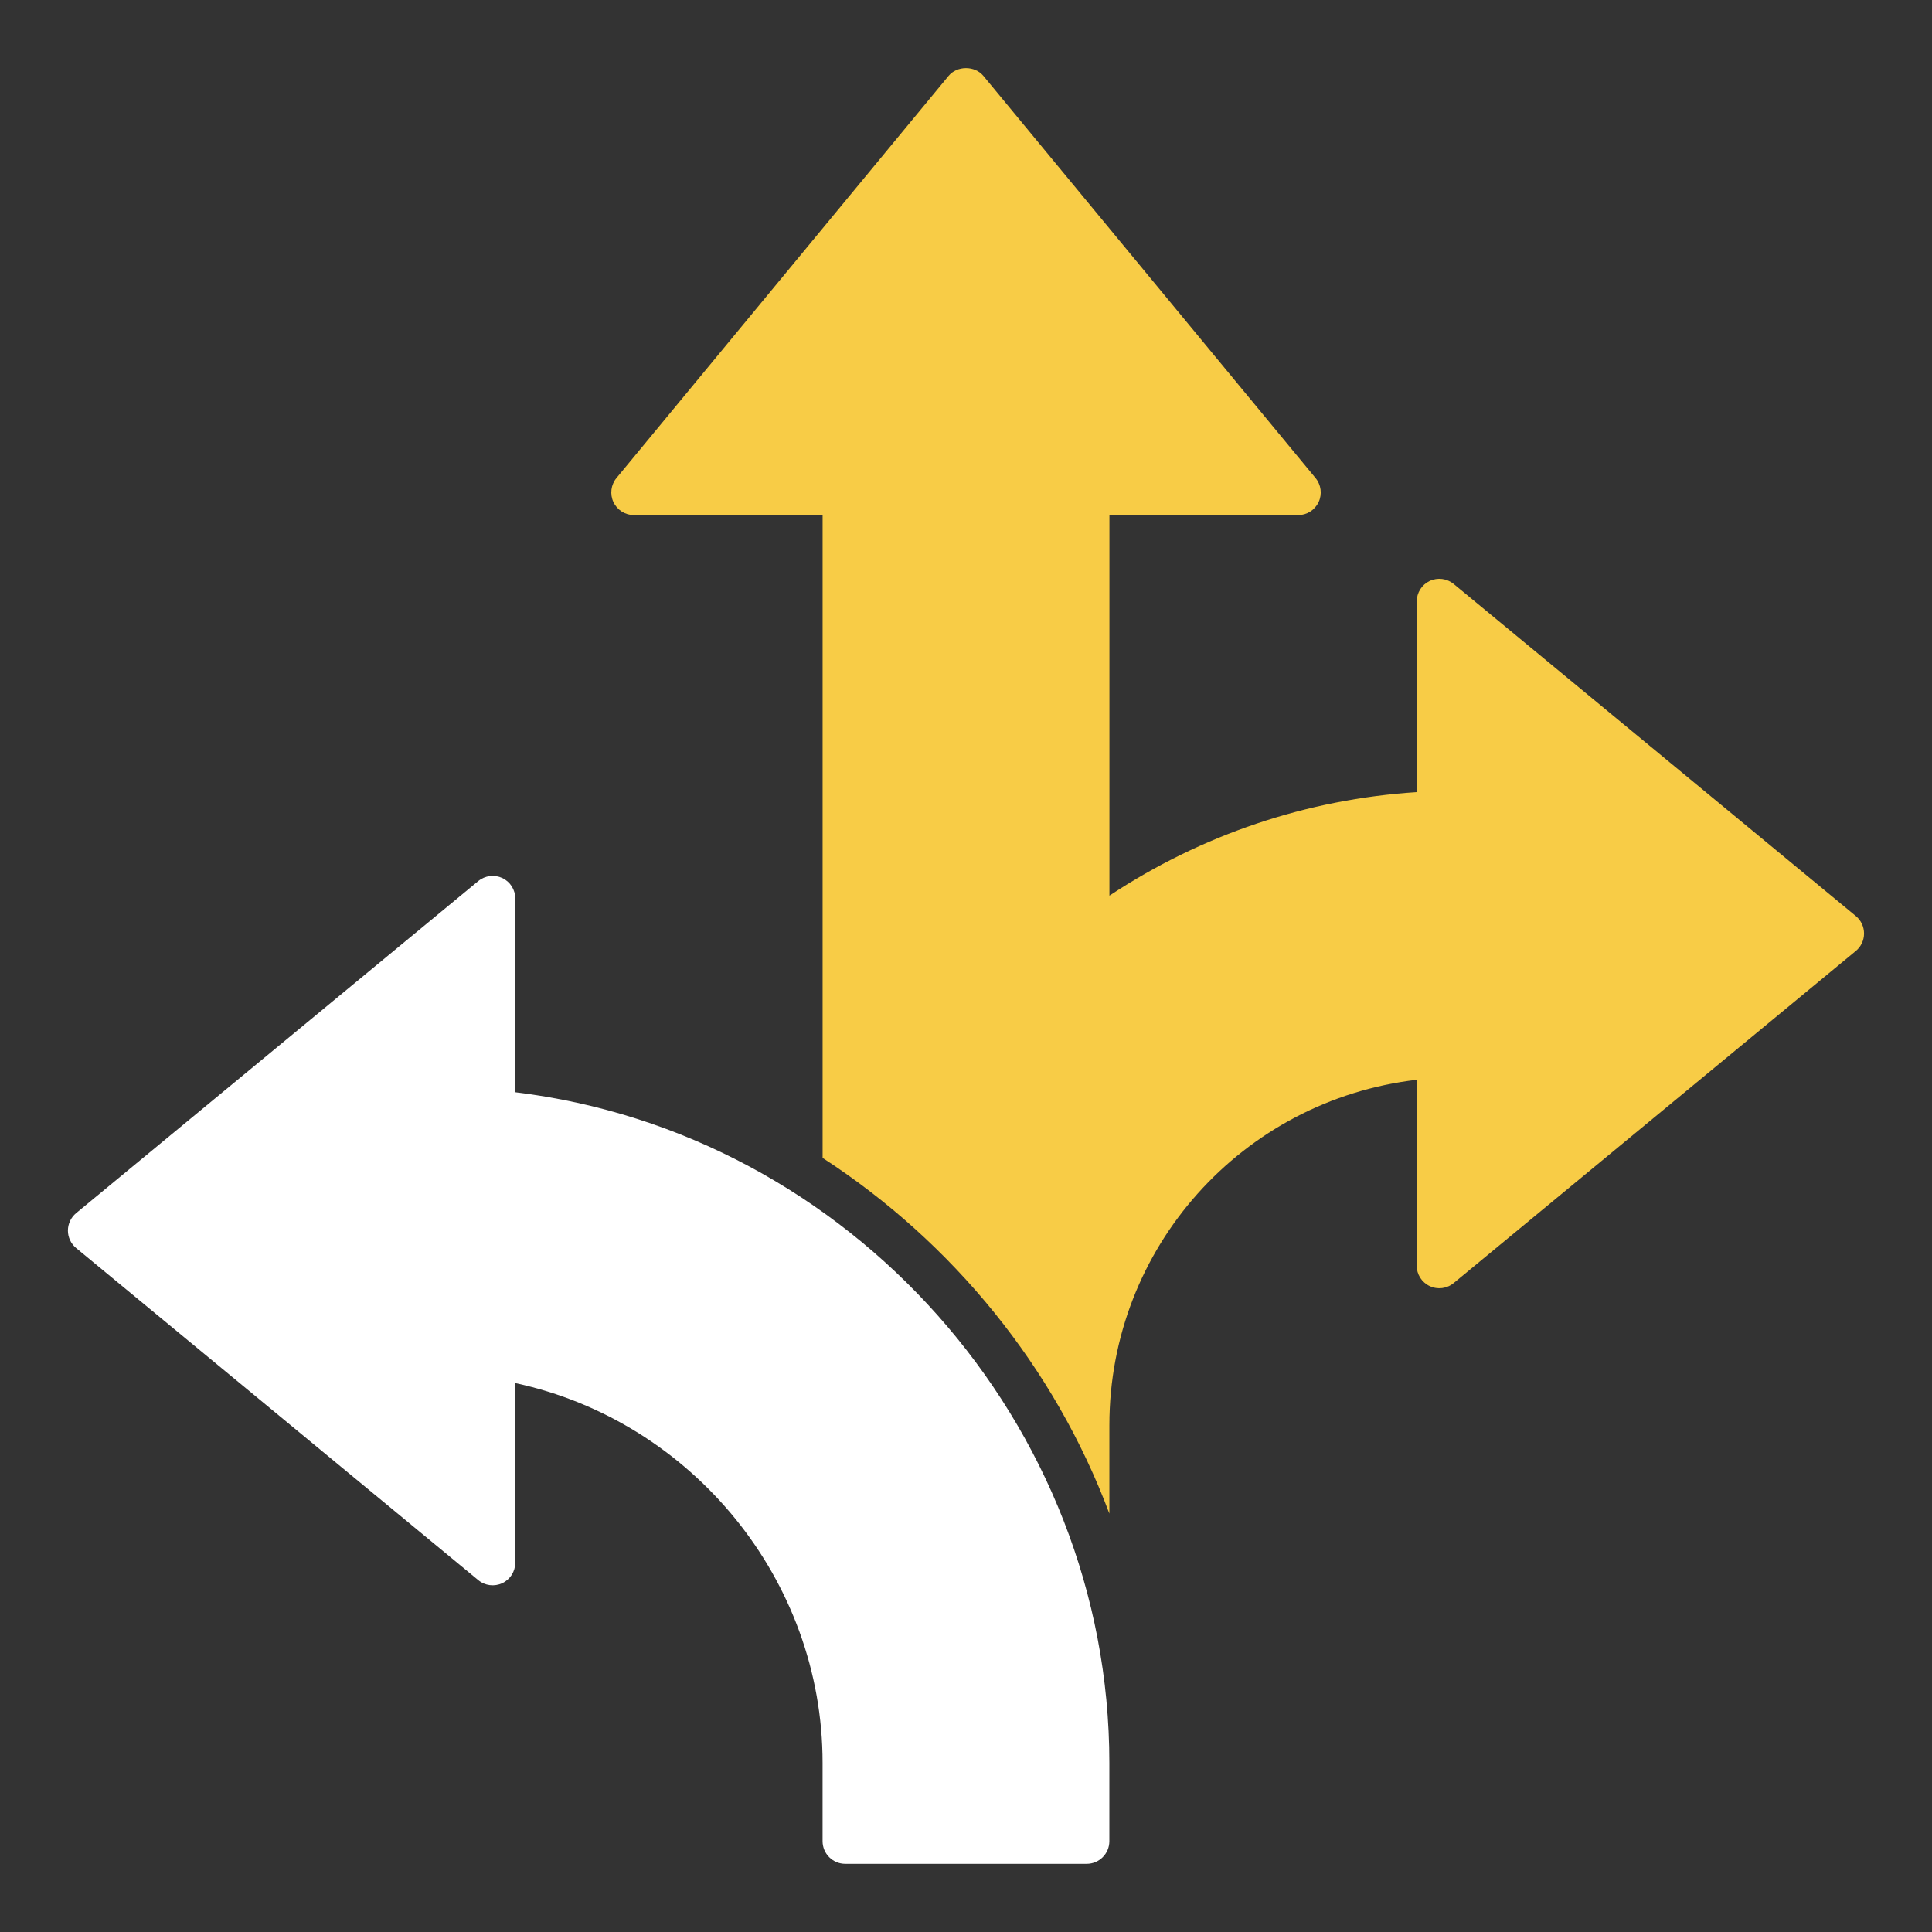 <svg xmlns="http://www.w3.org/2000/svg" width="80" height="80" viewBox="0 0 80 80" fill="none"><rect x="0" y="0" width="80" height="80" fill="#333333" stroke="none"/><path d="M21.337 45.228V37.207C21.337 36.843 21.129 36.513 20.8 36.358C20.473 36.205 20.084 36.253 19.804 36.484L3.152 50.233C2.938 50.411 2.812 50.676 2.812 50.956C2.812 51.236 2.938 51.501 3.152 51.678L19.802 65.428C20.082 65.661 20.471 65.708 20.799 65.555C21.128 65.4 21.336 65.07 21.336 64.706V57.271C28.663 58.847 34.061 65.423 34.061 72.997V76.24C34.061 76.757 34.481 77.177 34.999 77.177H44.999C45.516 77.177 45.936 76.757 45.936 76.24V72.997C45.936 58.946 35.199 46.912 21.336 45.227L21.337 45.228Z" fill="white"></path><path d="M76.847 37.932L60.197 24.183C59.916 23.951 59.529 23.902 59.201 24.056C58.872 24.211 58.664 24.541 58.664 24.905V32.8C54.114 33.093 49.762 34.561 45.939 37.087V21.329H53.751C54.115 21.329 54.445 21.12 54.6 20.791C54.755 20.462 54.705 20.075 54.474 19.795L40.722 3.144C40.367 2.712 39.632 2.712 39.277 3.144L25.527 19.794C25.296 20.074 25.247 20.462 25.401 20.79C25.556 21.119 25.886 21.328 26.25 21.328H34.062V47.946C39.465 51.454 43.671 56.625 45.937 62.676V59.014C45.937 51.657 51.452 45.555 58.662 44.712V52.405C58.662 52.769 58.871 53.099 59.2 53.254C59.529 53.409 59.916 53.36 60.196 53.127L76.846 39.377C77.061 39.2 77.186 38.935 77.186 38.655C77.186 38.375 77.062 38.11 76.847 37.932Z" fill="#F8CC46"></path></svg>